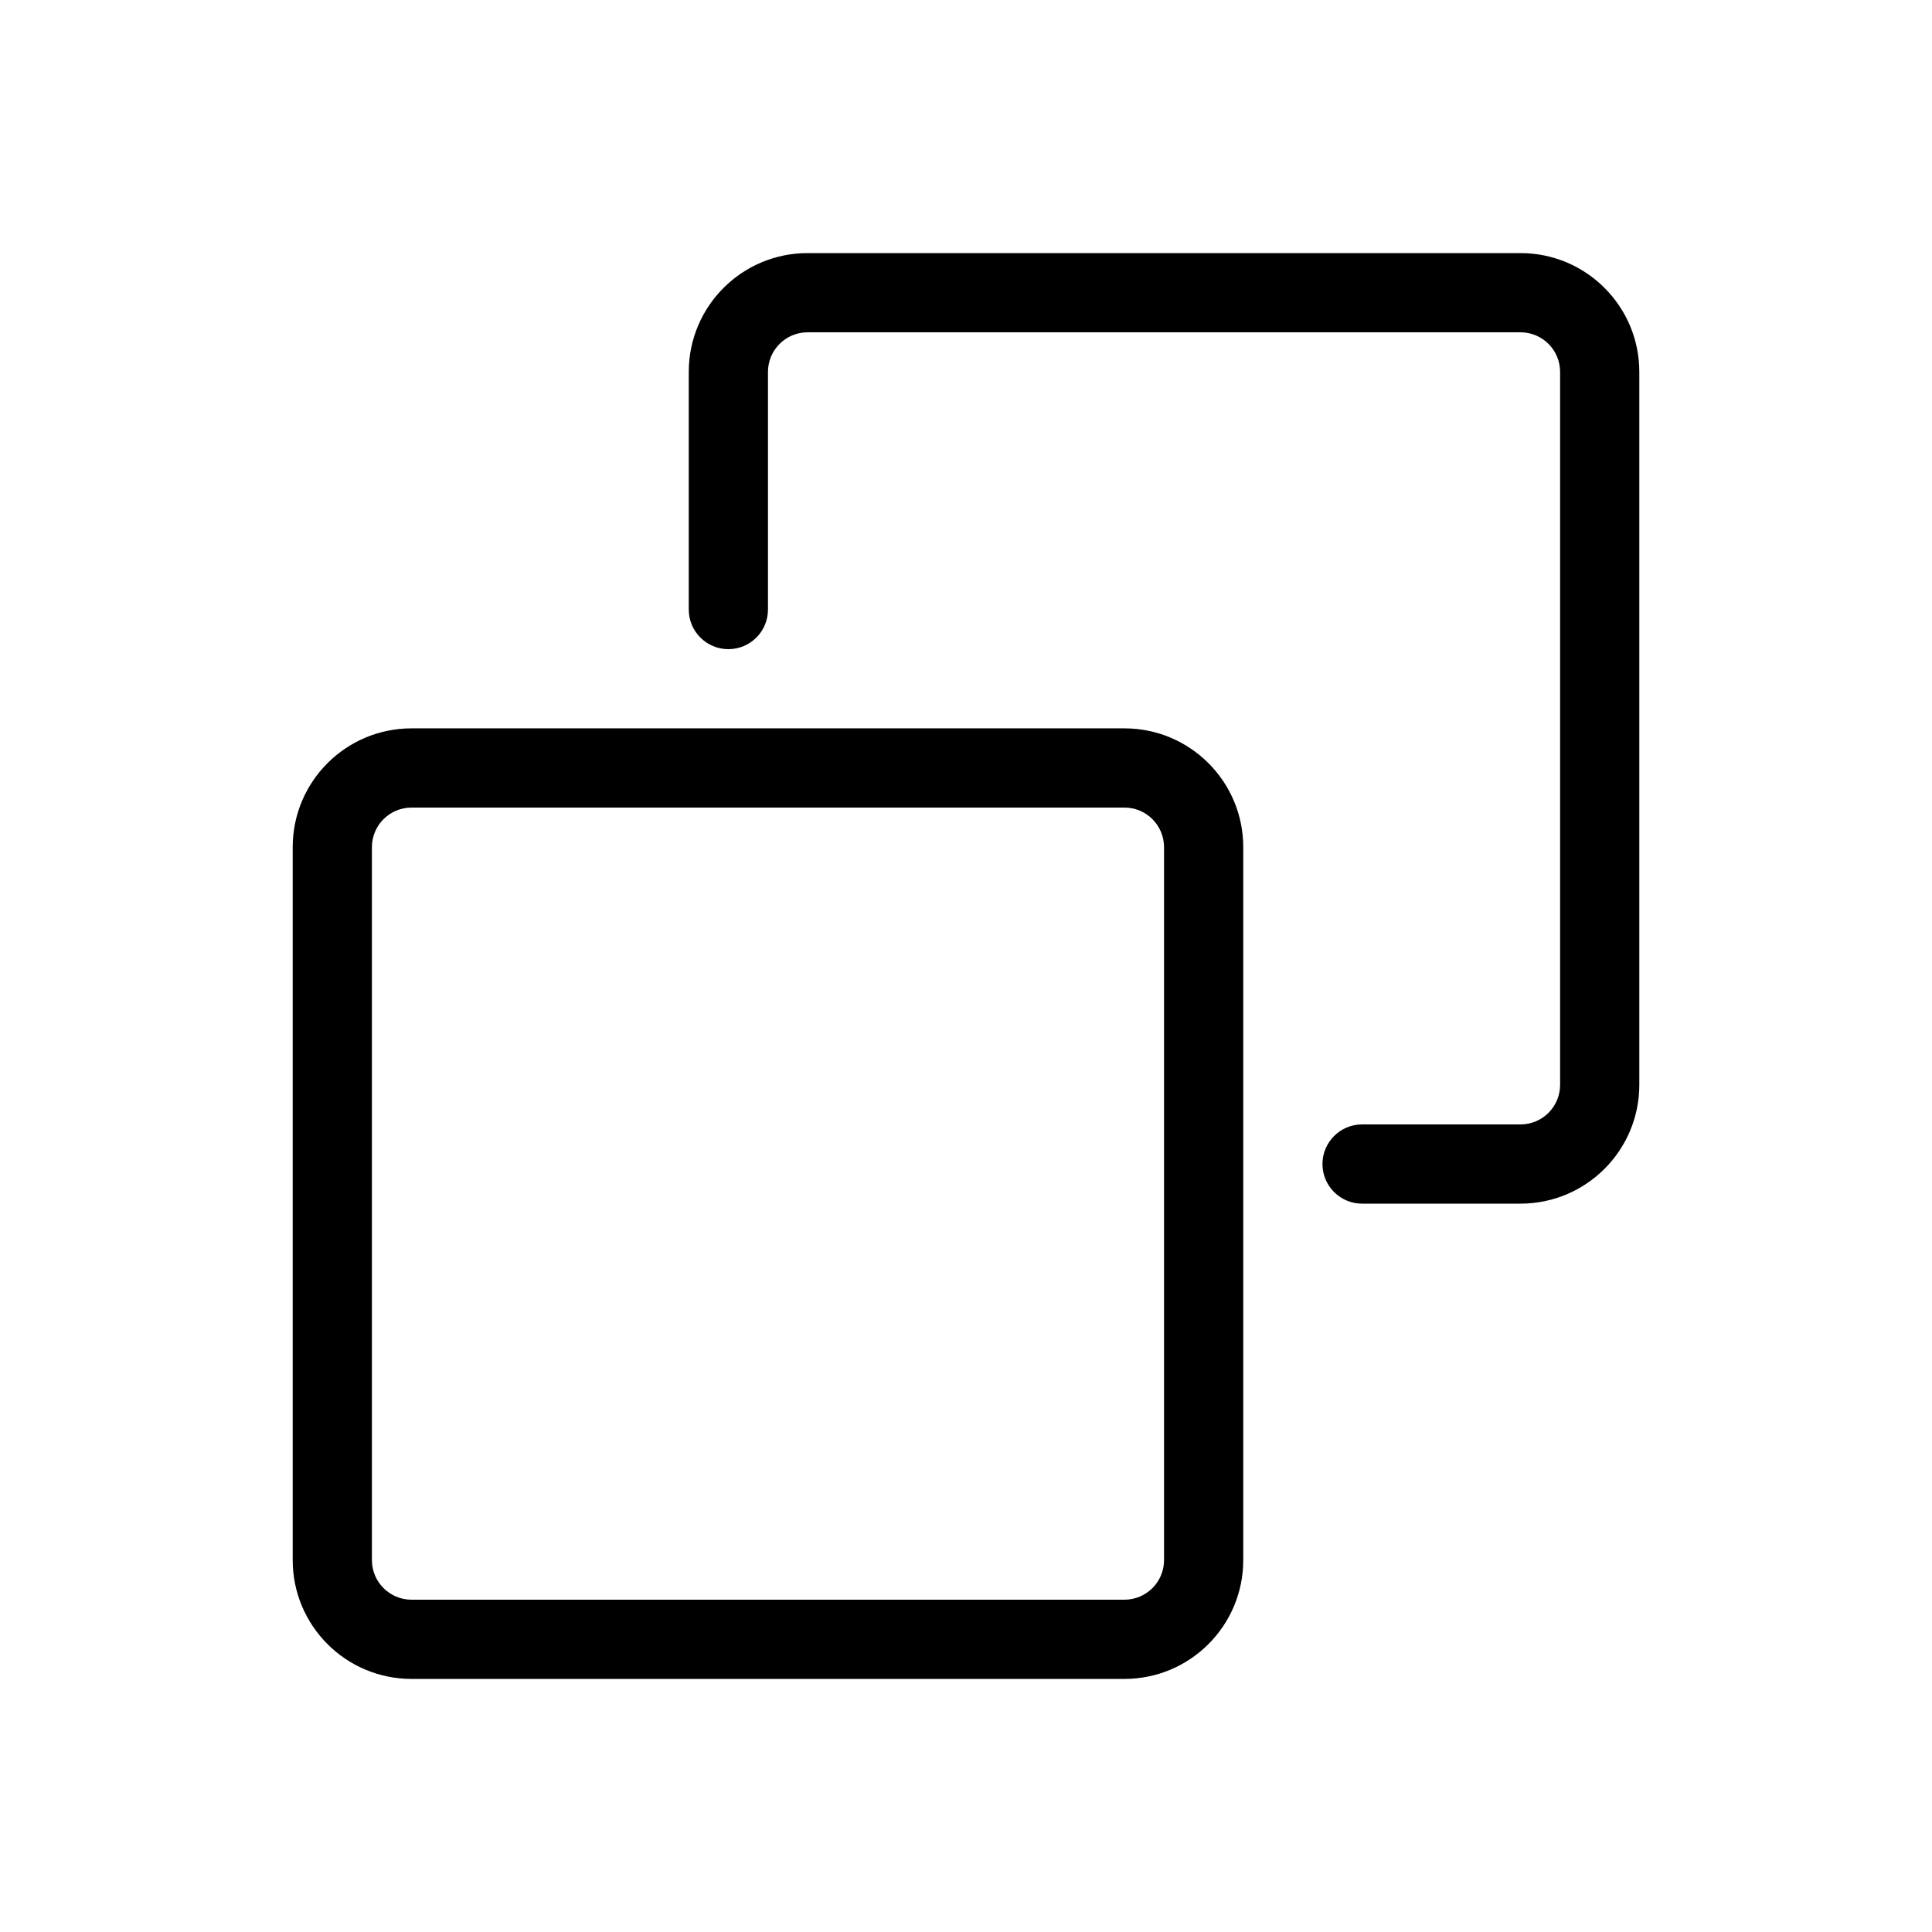 <?xml version="1.0" encoding="UTF-8"?>
<!-- Uploaded to: ICON Repo, www.iconrepo.com, Generator: ICON Repo Mixer Tools -->
<svg fill="#000000" width="800px" height="800px" version="1.1" viewBox="144 144 512 512" xmlns="http://www.w3.org/2000/svg">
 <g fill-rule="evenodd">
  <path d="m221.57 368.51c0-17.391 14.098-31.488 31.488-31.488h188.93c17.387 0 31.488 14.098 31.488 31.488v188.93c0 17.391-14.102 31.488-31.488 31.488h-188.93c-17.391 0-31.488-14.098-31.488-31.488zm31.488-10.496c-5.797 0-10.496 4.699-10.496 10.496v188.93c0 5.797 4.699 10.496 10.496 10.496h188.93c5.793 0 10.496-4.699 10.496-10.496v-188.93c0-5.797-4.703-10.496-10.496-10.496z"/>
  <path d="m326.53 242.56c0-17.391 14.098-31.488 31.488-31.488h188.93c17.391 0 31.488 14.098 31.488 31.488v188.93c0 17.387-14.098 31.488-31.488 31.488h-41.984c-5.793 0-10.496-4.703-10.496-10.496 0-5.797 4.703-10.496 10.496-10.496h41.984c5.797 0 10.496-4.703 10.496-10.496v-188.93c0-5.797-4.699-10.496-10.496-10.496h-188.93c-5.797 0-10.496 4.699-10.496 10.496v62.977c0 5.797-4.699 10.496-10.496 10.496-5.797 0-10.496-4.699-10.496-10.496z"/>
 </g>
</svg>